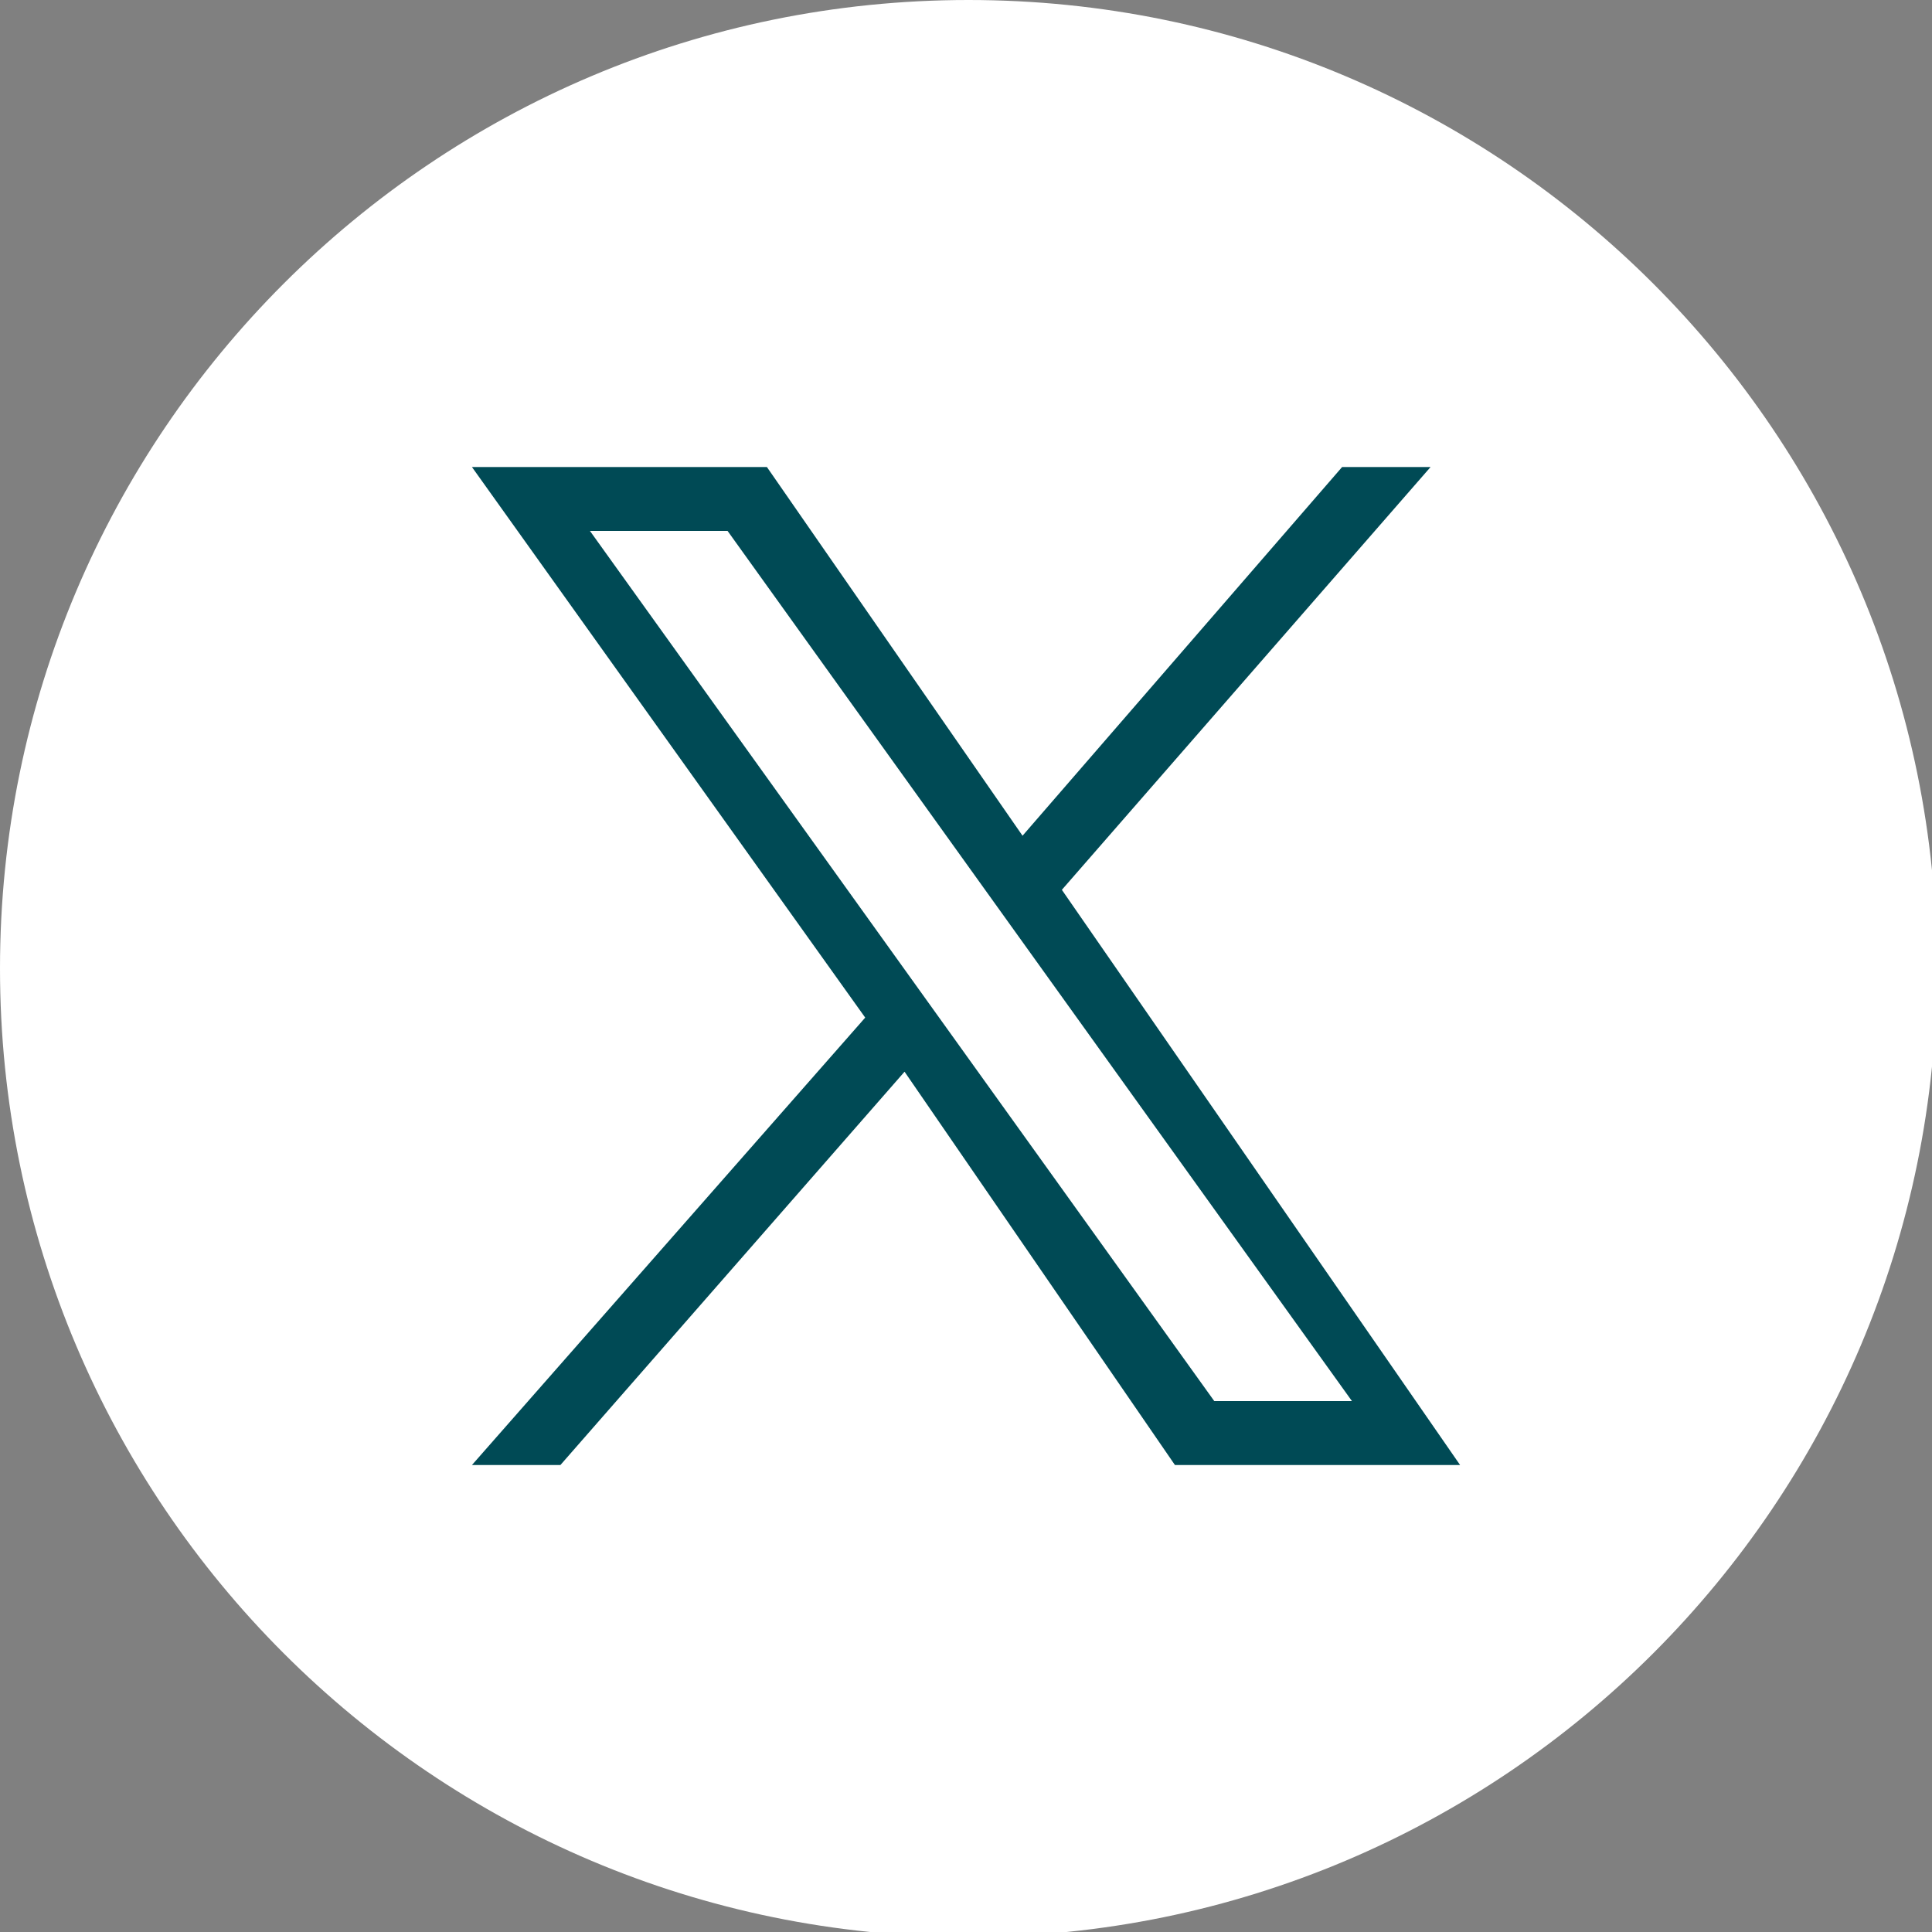 <svg width="42" height="42" viewBox="0 0 42 42" fill="none" xmlns="http://www.w3.org/2000/svg">
<rect x="0" y="0" width="42" height="42" fill="#808080" stroke="none"/>
<g clip-path="url(#clip0_61_1209)">
<path d="M21.053 42.107C32.681 42.107 42.107 32.681 42.107 21.053C42.107 9.426 32.681 0 21.053 0C9.426 0 0 9.426 0 21.053C0 32.681 9.426 42.107 21.053 42.107Z" fill="white"/>
<path d="M31.099 10.153H29.176L22.229 18.168L16.672 10.153H10.26L18.809 22.122L10.26 31.848H12.183L19.664 23.298L25.542 31.848H31.741L23.084 19.344L31.099 10.153ZM29.39 30.458H26.397L12.825 11.542H15.817L29.39 30.458Z" fill="#004A55"/>
</g>
<defs>
<clipPath id="clip0_61_1209">
<rect width="42" height="42" fill="white"/>
</clipPath>
</defs>
</svg>
